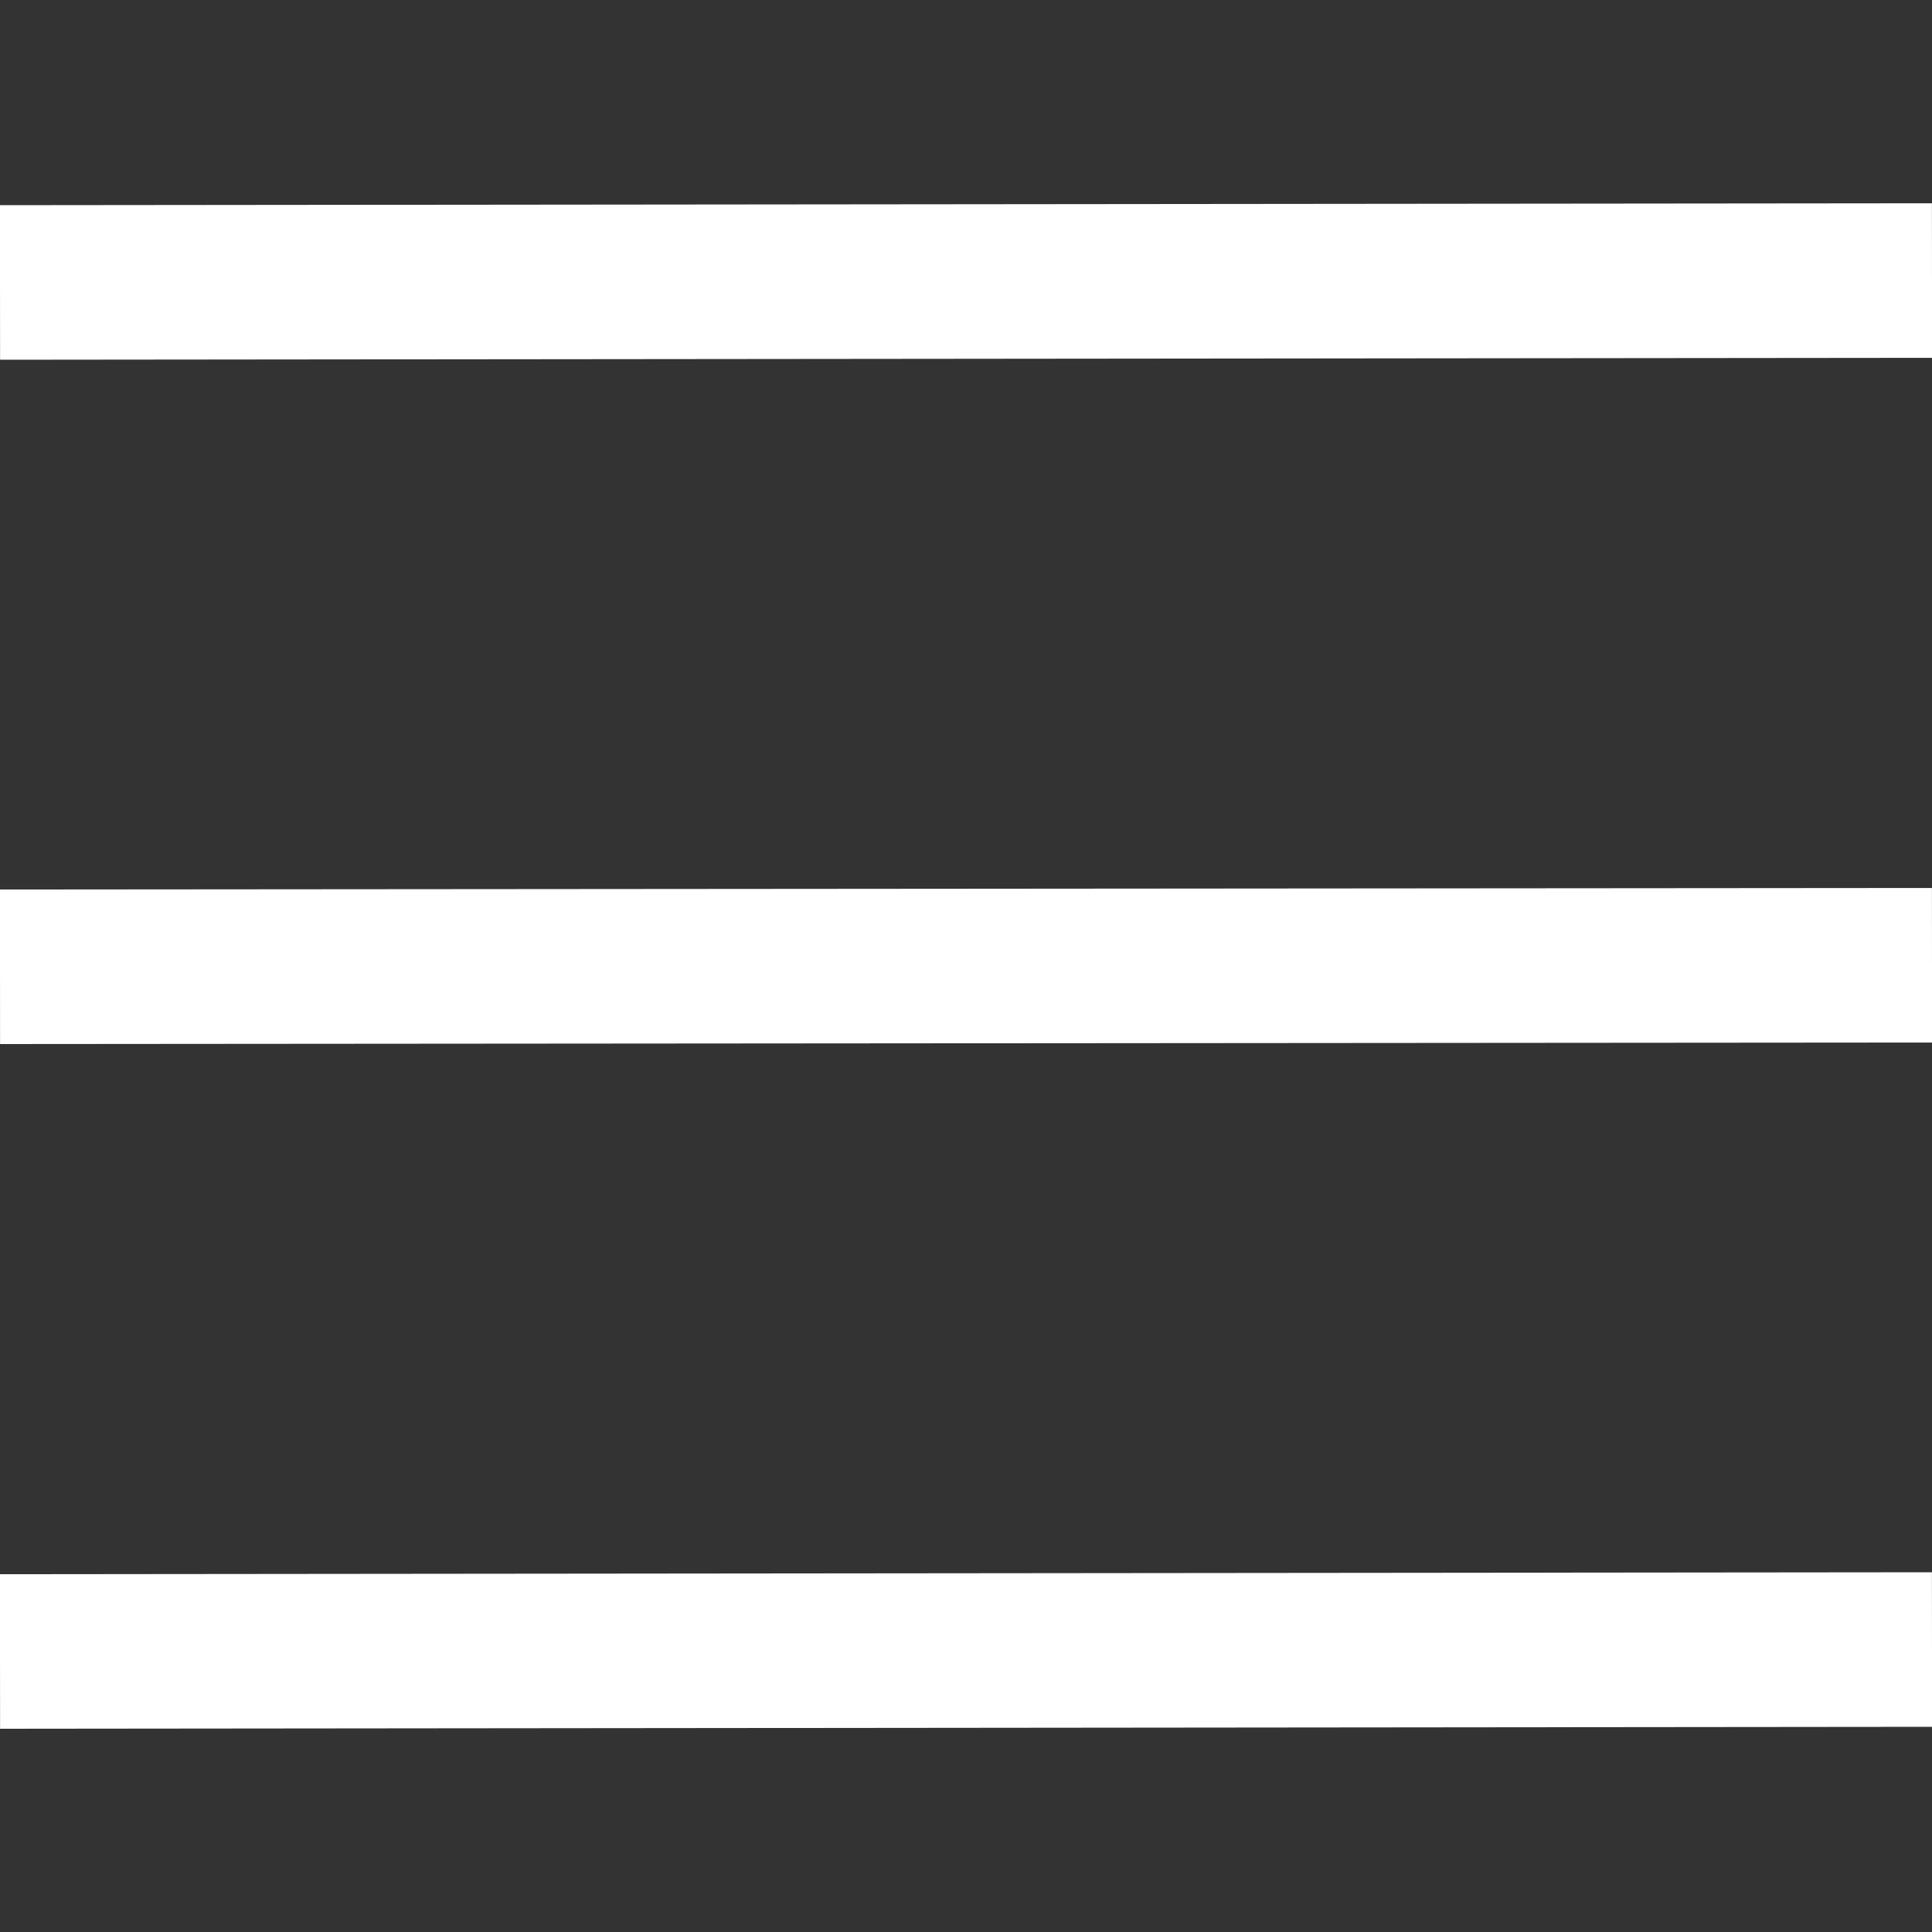 <?xml version="1.0" encoding="UTF-8"?>
<svg xmlns="http://www.w3.org/2000/svg" version="1.1" viewBox="0 0 500 500">
  <rect x="0" y="0" width="500" height="500" fill="#333333" stroke="none"/>
  <defs>
    <style>
      .cls-1 {
        fill: none;
        stroke: #fff;
        stroke-miterlimit: 10;
        stroke-width: 40px;
      }
    </style>
  </defs>
  <!-- Generator: Adobe Illustrator 28.7.1, SVG Export Plug-In . SVG Version: 1.2.0 Build 142)  -->
  <g>
    <g id="Laag_1">
      <line class="cls-1" y1="250.2" x2="500" y2="249.8"/>
      <line class="cls-1" y1="73.1" x2="500" y2="72.6"/>
      <line class="cls-1" y1="427.4" x2="500" y2="426.9"/>
    </g>
  </g>
</svg>